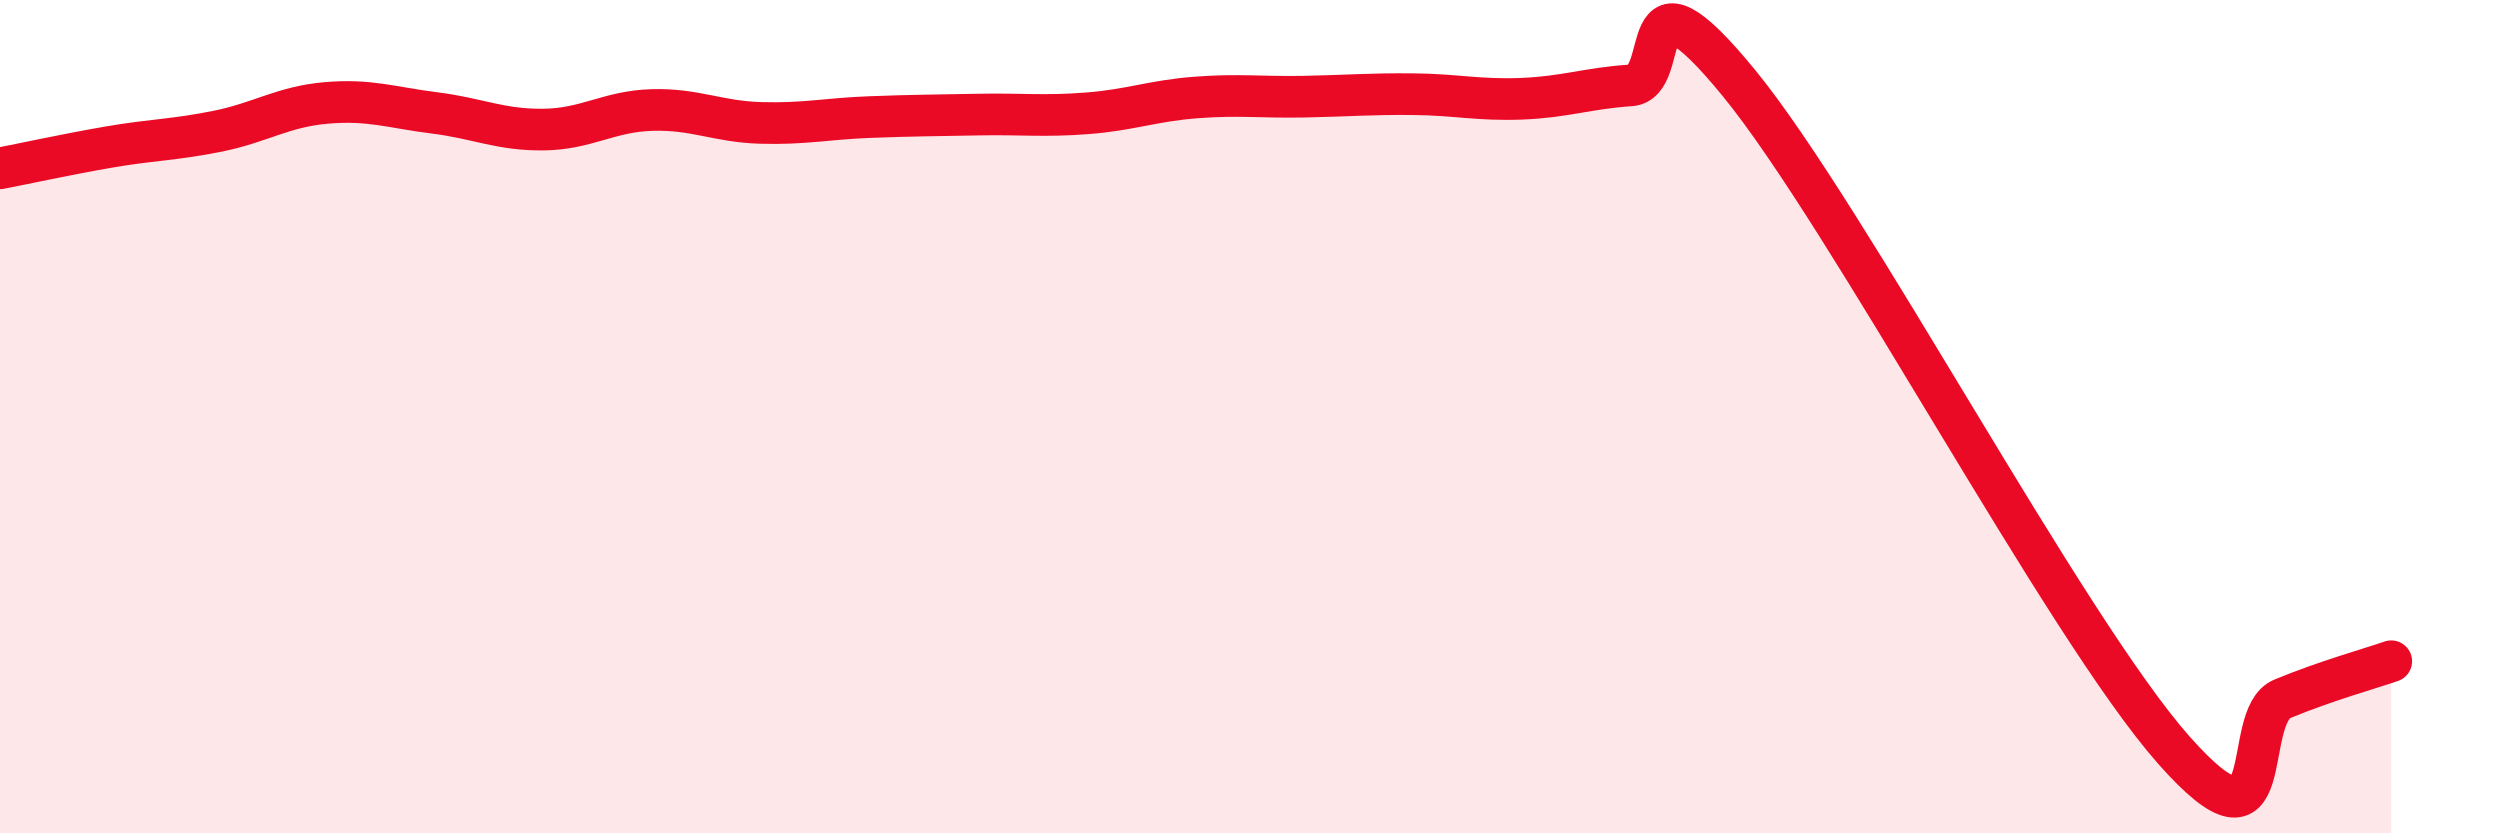 
    <svg width="60" height="20" viewBox="0 0 60 20" xmlns="http://www.w3.org/2000/svg">
      <path
        d="M 0,4.04 C 0.52,3.94 1.57,3.71 2.61,3.53 C 3.65,3.35 4.18,3.36 5.22,3.15 C 6.26,2.94 6.79,2.56 7.83,2.47 C 8.87,2.38 9.39,2.58 10.43,2.71 C 11.47,2.84 12,3.12 13.04,3.11 C 14.08,3.1 14.61,2.67 15.65,2.64 C 16.69,2.61 17.22,2.92 18.26,2.95 C 19.3,2.98 19.83,2.85 20.87,2.81 C 21.91,2.77 22.44,2.77 23.48,2.75 C 24.52,2.73 25.05,2.8 26.09,2.72 C 27.13,2.64 27.66,2.42 28.7,2.34 C 29.74,2.26 30.26,2.34 31.3,2.32 C 32.34,2.3 32.87,2.25 33.91,2.26 C 34.95,2.27 35.48,2.41 36.52,2.37 C 37.56,2.33 38.09,2.12 39.13,2.05 C 40.17,1.98 39.13,-1.19 41.74,2 C 44.35,5.19 49.56,15.05 52.17,18 C 54.78,20.95 53.74,17.2 54.78,16.77 C 55.82,16.34 56.87,16.05 57.39,15.87L57.39 20L0 20Z"
        fill="#EB0A25"
        opacity="0.1"
        stroke-linecap="round"
        stroke-linejoin="round"
      />
      <path
        d="M 0,4.04 C 0.52,3.94 1.57,3.71 2.61,3.53 C 3.65,3.35 4.18,3.36 5.22,3.15 C 6.26,2.94 6.79,2.56 7.83,2.47 C 8.87,2.38 9.39,2.58 10.43,2.71 C 11.47,2.84 12,3.12 13.04,3.11 C 14.08,3.1 14.61,2.67 15.65,2.64 C 16.69,2.61 17.22,2.92 18.26,2.95 C 19.3,2.98 19.83,2.85 20.87,2.81 C 21.91,2.77 22.44,2.77 23.48,2.75 C 24.52,2.73 25.05,2.8 26.09,2.72 C 27.13,2.64 27.66,2.42 28.7,2.34 C 29.74,2.26 30.26,2.34 31.3,2.32 C 32.34,2.3 32.87,2.25 33.91,2.26 C 34.95,2.27 35.48,2.41 36.52,2.37 C 37.56,2.33 38.09,2.12 39.13,2.05 C 40.17,1.98 39.13,-1.19 41.74,2 C 44.35,5.19 49.56,15.05 52.17,18 C 54.78,20.95 53.74,17.2 54.78,16.77 C 55.82,16.34 56.87,16.05 57.39,15.87"
        stroke="#EB0A25"
        stroke-width="1"
        fill="none"
        stroke-linecap="round"
        stroke-linejoin="round"
      />
    </svg>
  